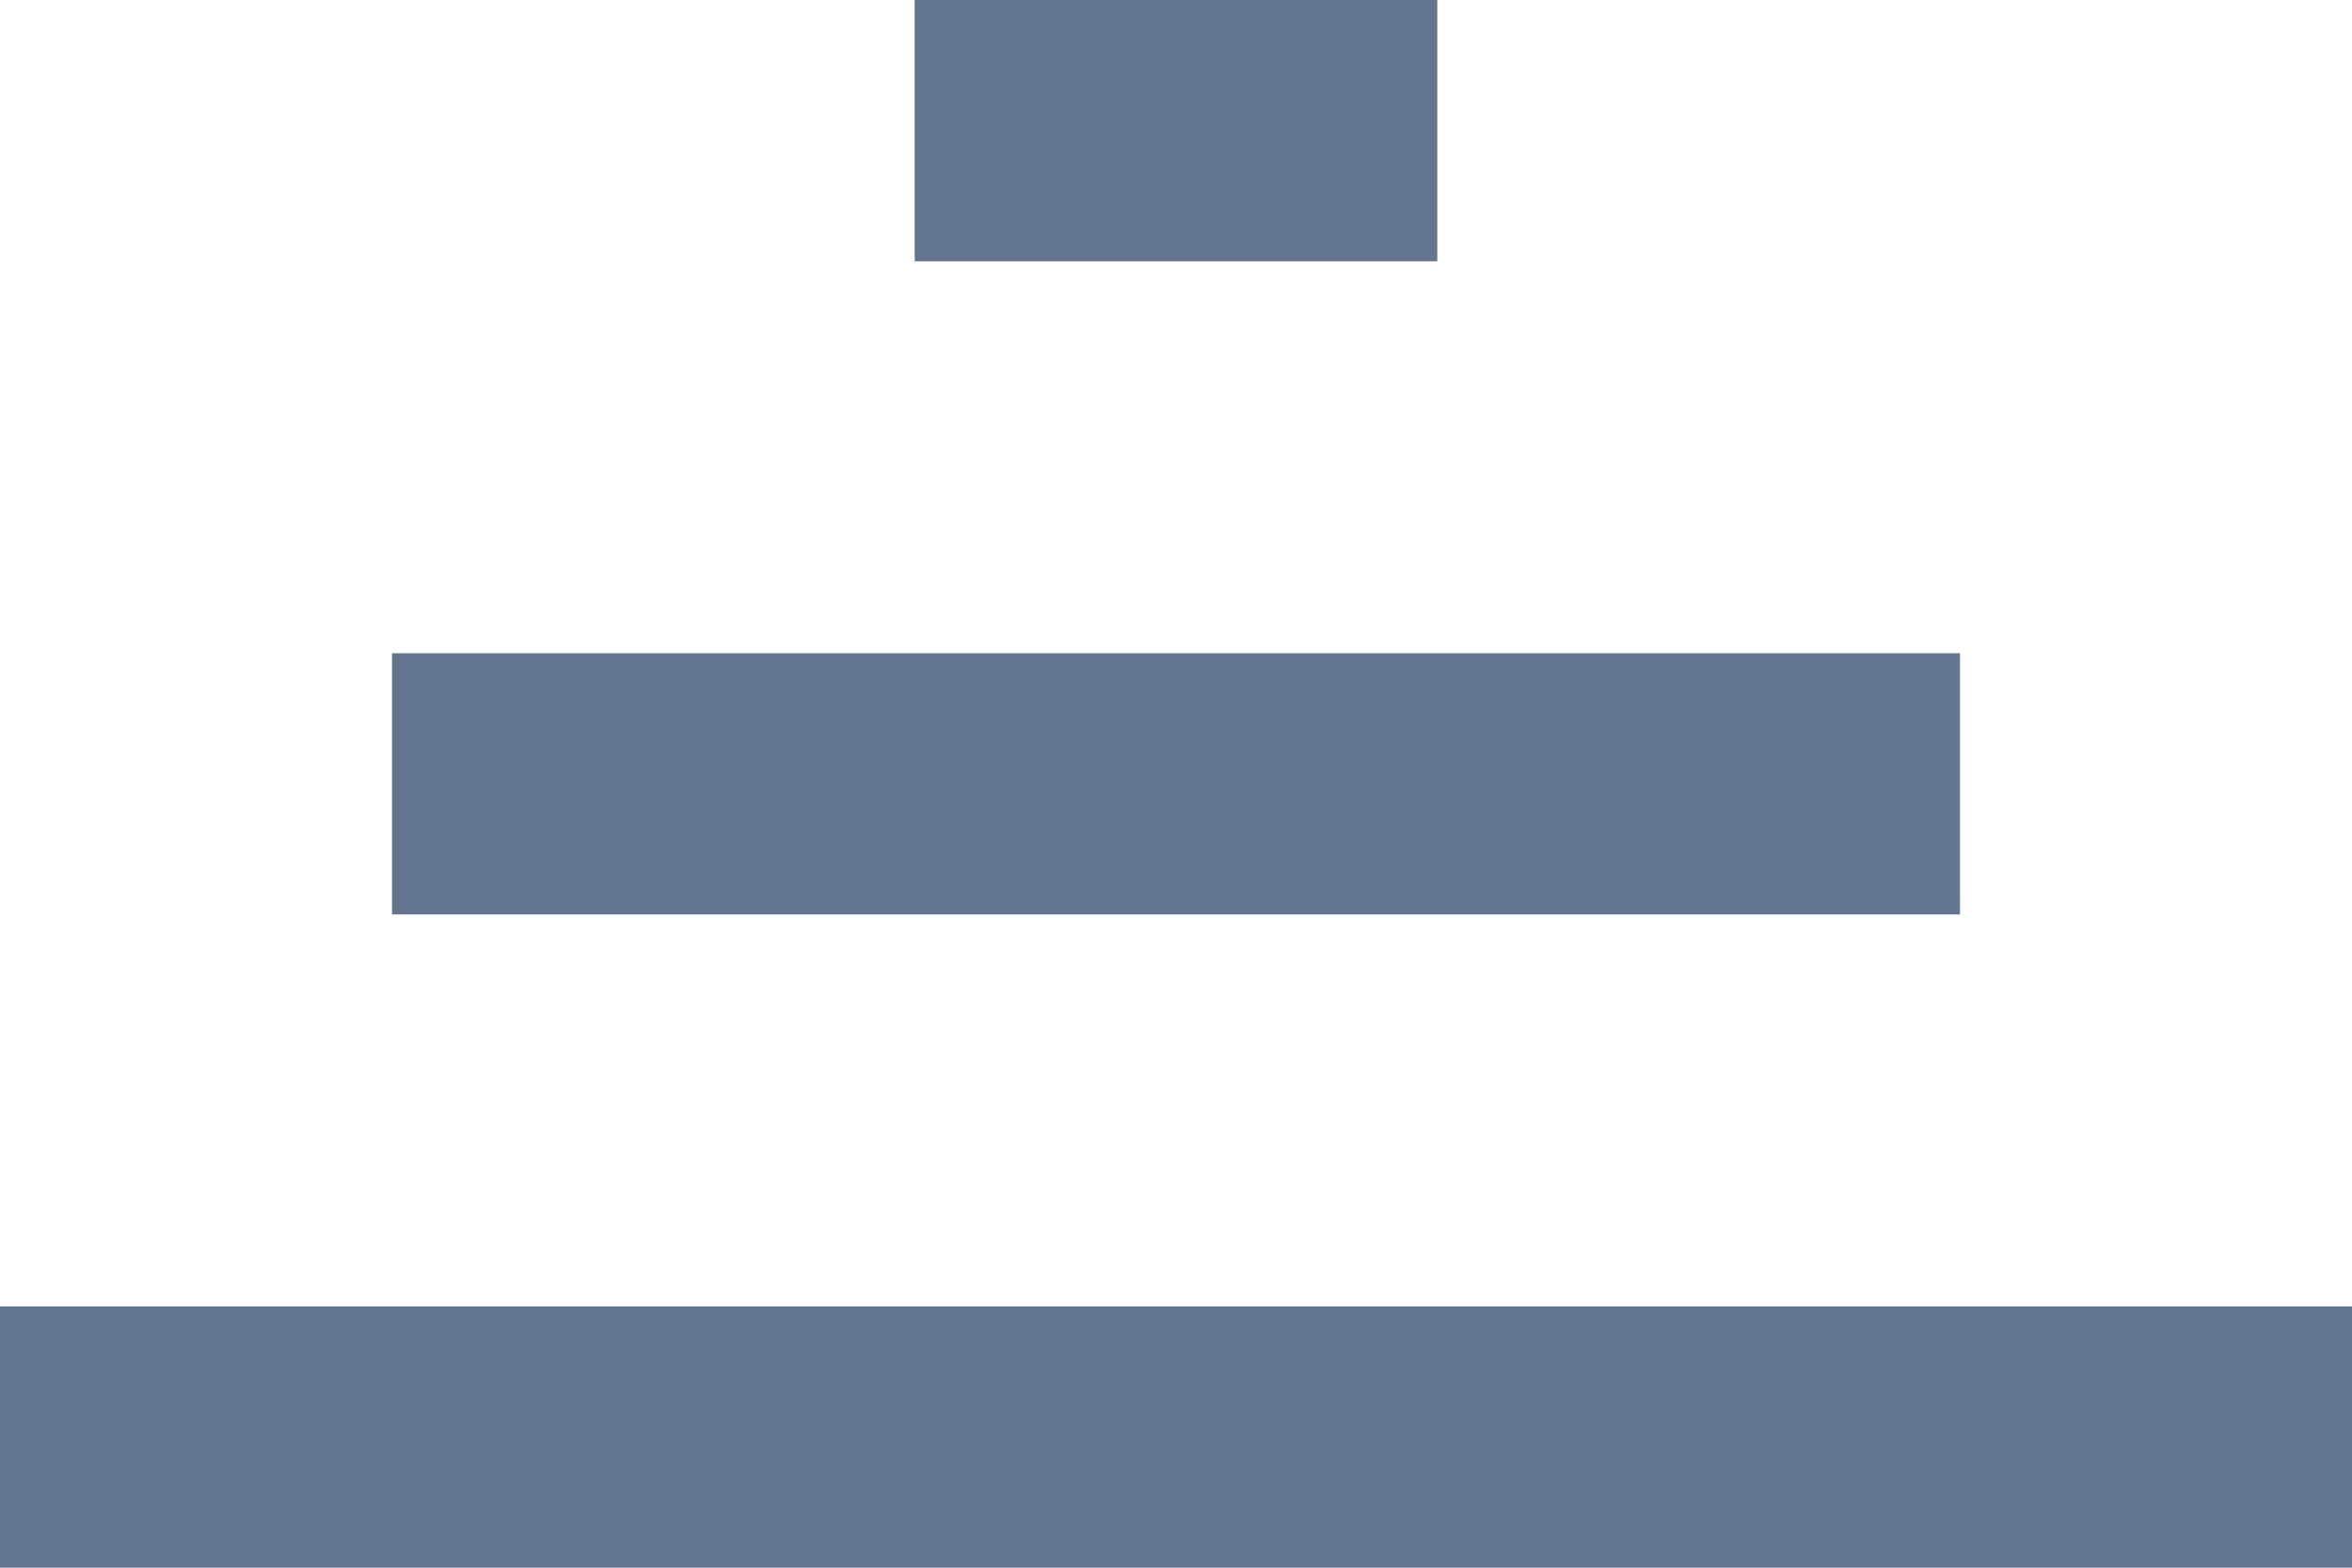 <svg width="18" height="12" viewBox="0 0 18 12" fill="none" xmlns="http://www.w3.org/2000/svg">
<path fill-rule="evenodd" clip-rule="evenodd" d="M7 0H11V2H7V0ZM0 12V10H18V12H0ZM3 5H15V7H3V5Z" fill="#64768F"/>
</svg>
